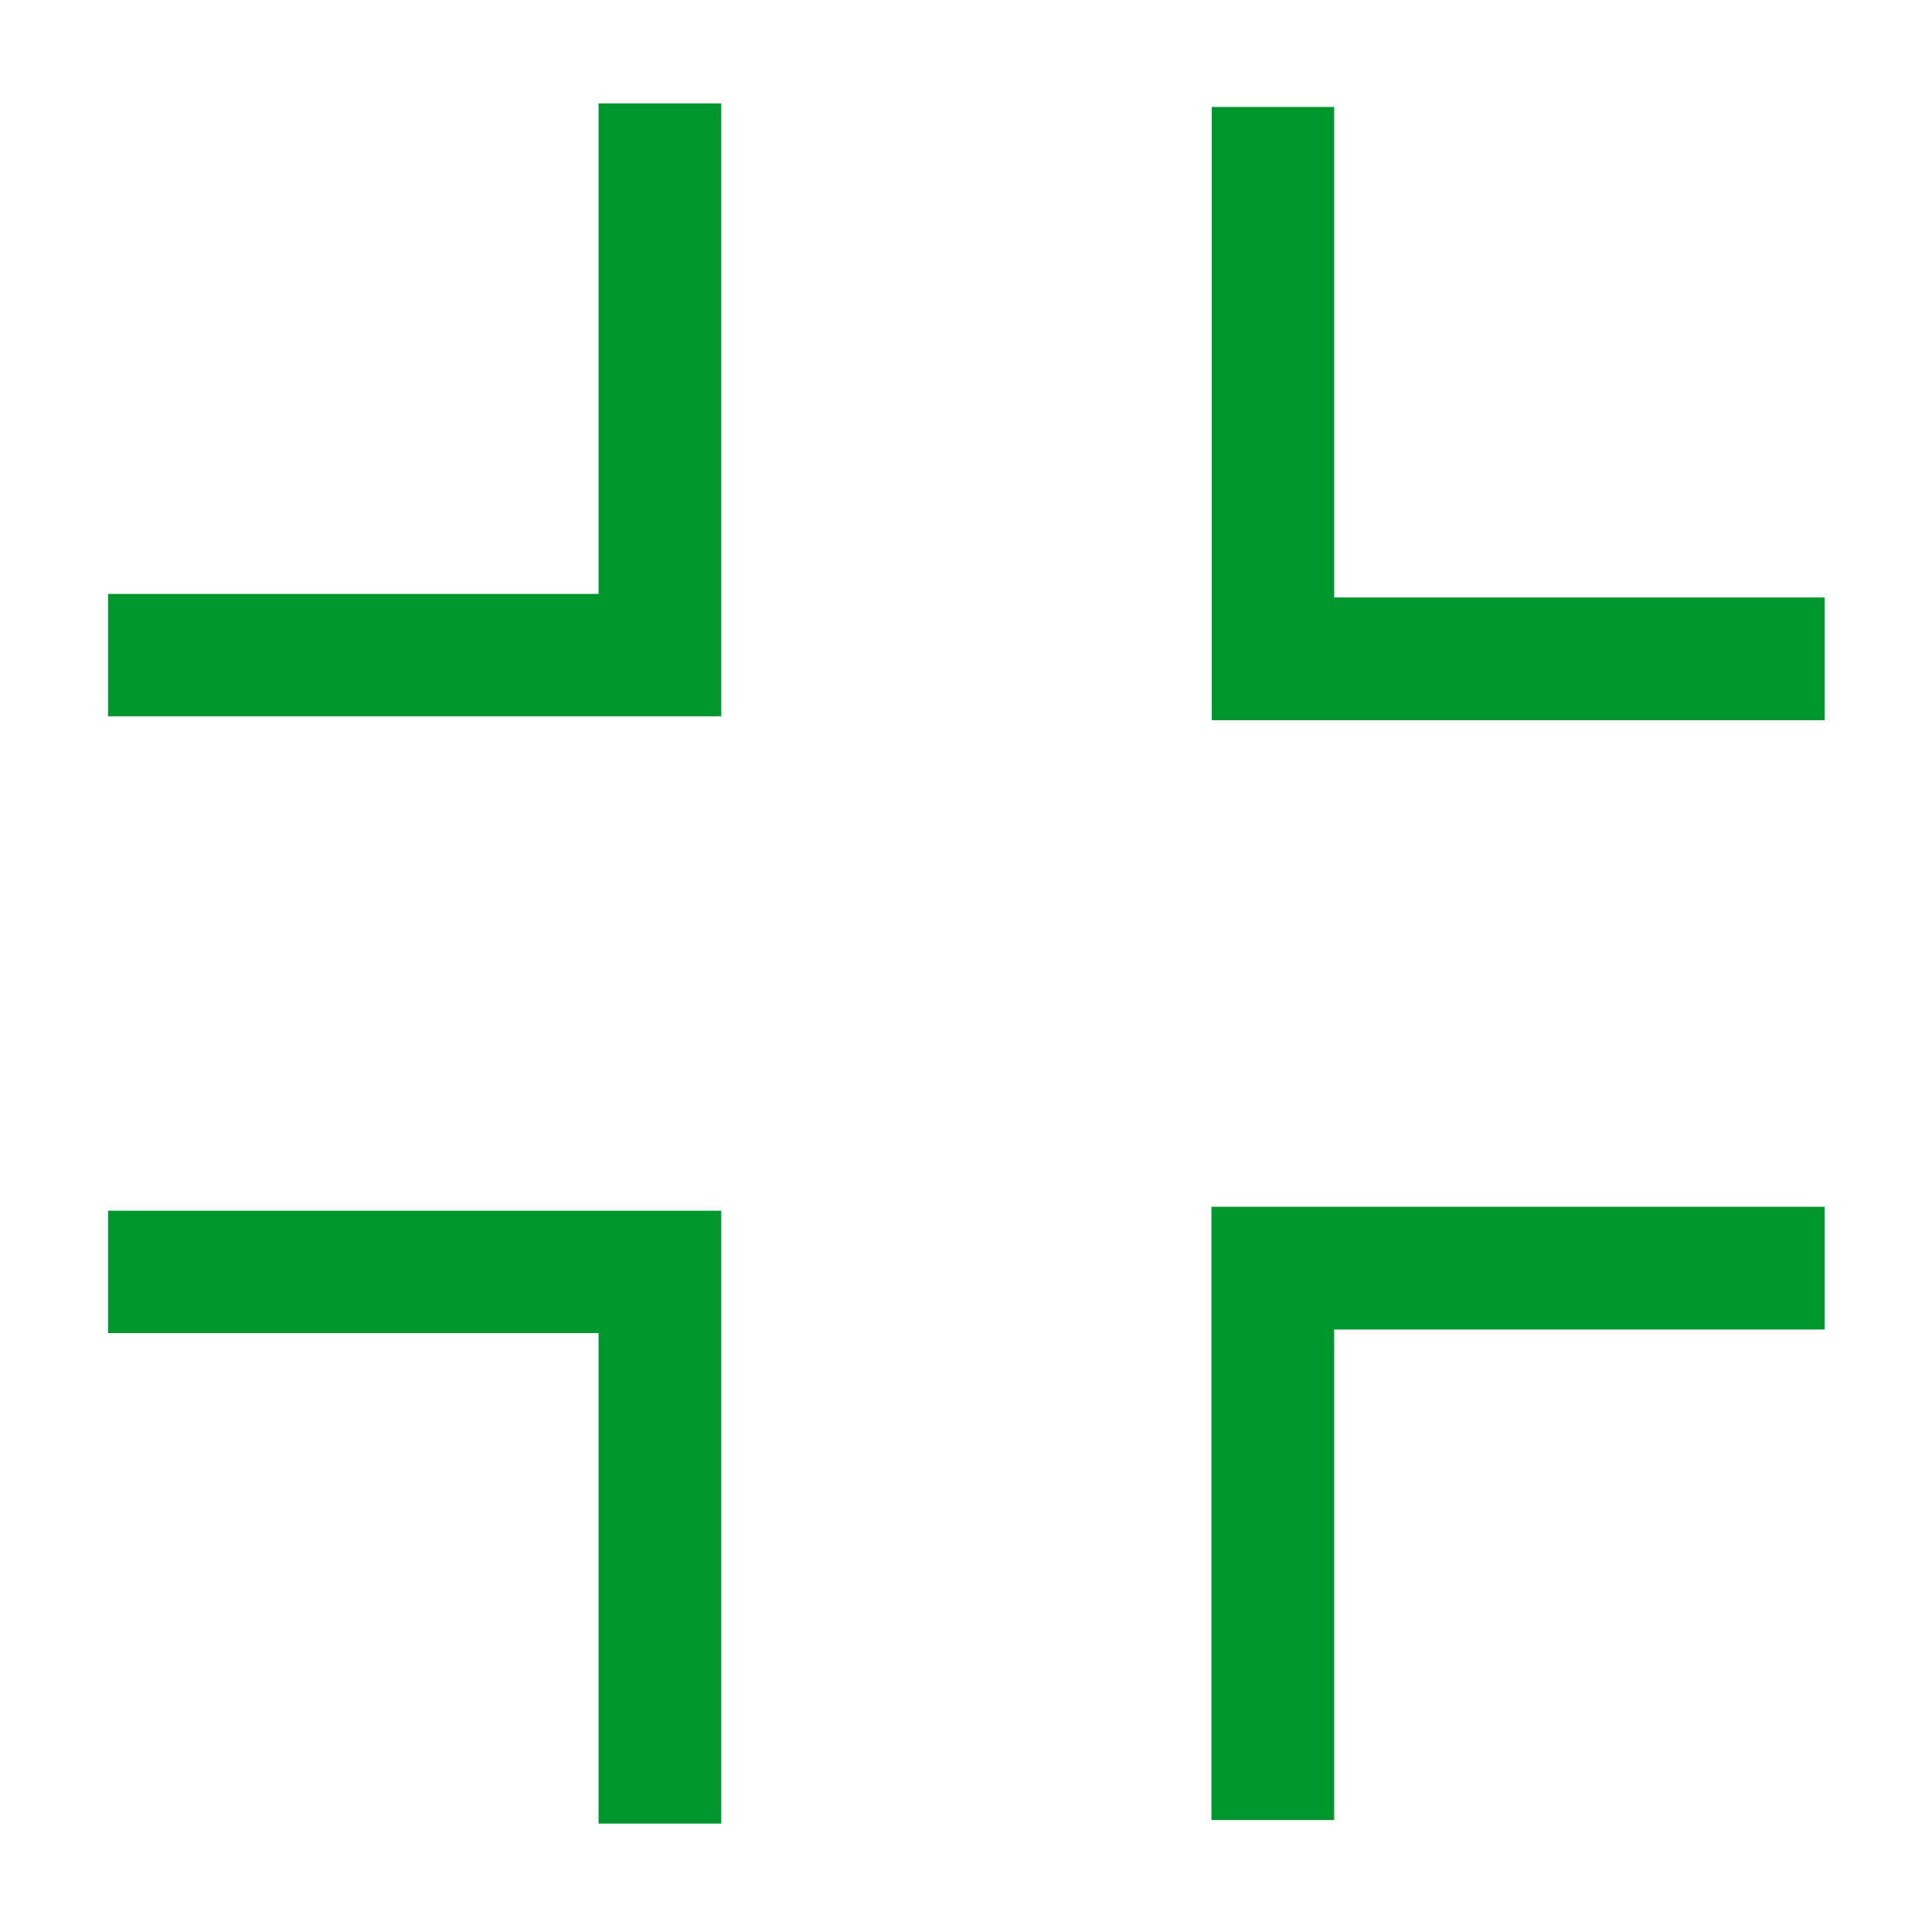 <svg width="16" height="16" id="icons" xmlns="http://www.w3.org/2000/svg" viewBox="0 0 54 54" fill="#00962d"><g id="fullscreen-off"><polygon points="51 20.13 33.87 20.13 33.87 2.99 37.29 2.99 37.29 16.7 51 16.7 51 20.13"/><polygon points="33.86 50.87 33.86 33.73 51 33.73 51 37.16 37.29 37.16 37.29 50.87 33.86 50.87"/><polygon points="20.16 50.97 16.73 50.97 16.73 37.26 3.02 37.26 3.02 33.84 20.16 33.84 20.16 50.97"/><polygon points="3.02 20.02 3.02 16.6 16.73 16.6 16.73 2.89 20.16 2.89 20.16 20.02 3.02 20.02"/></g></svg>
